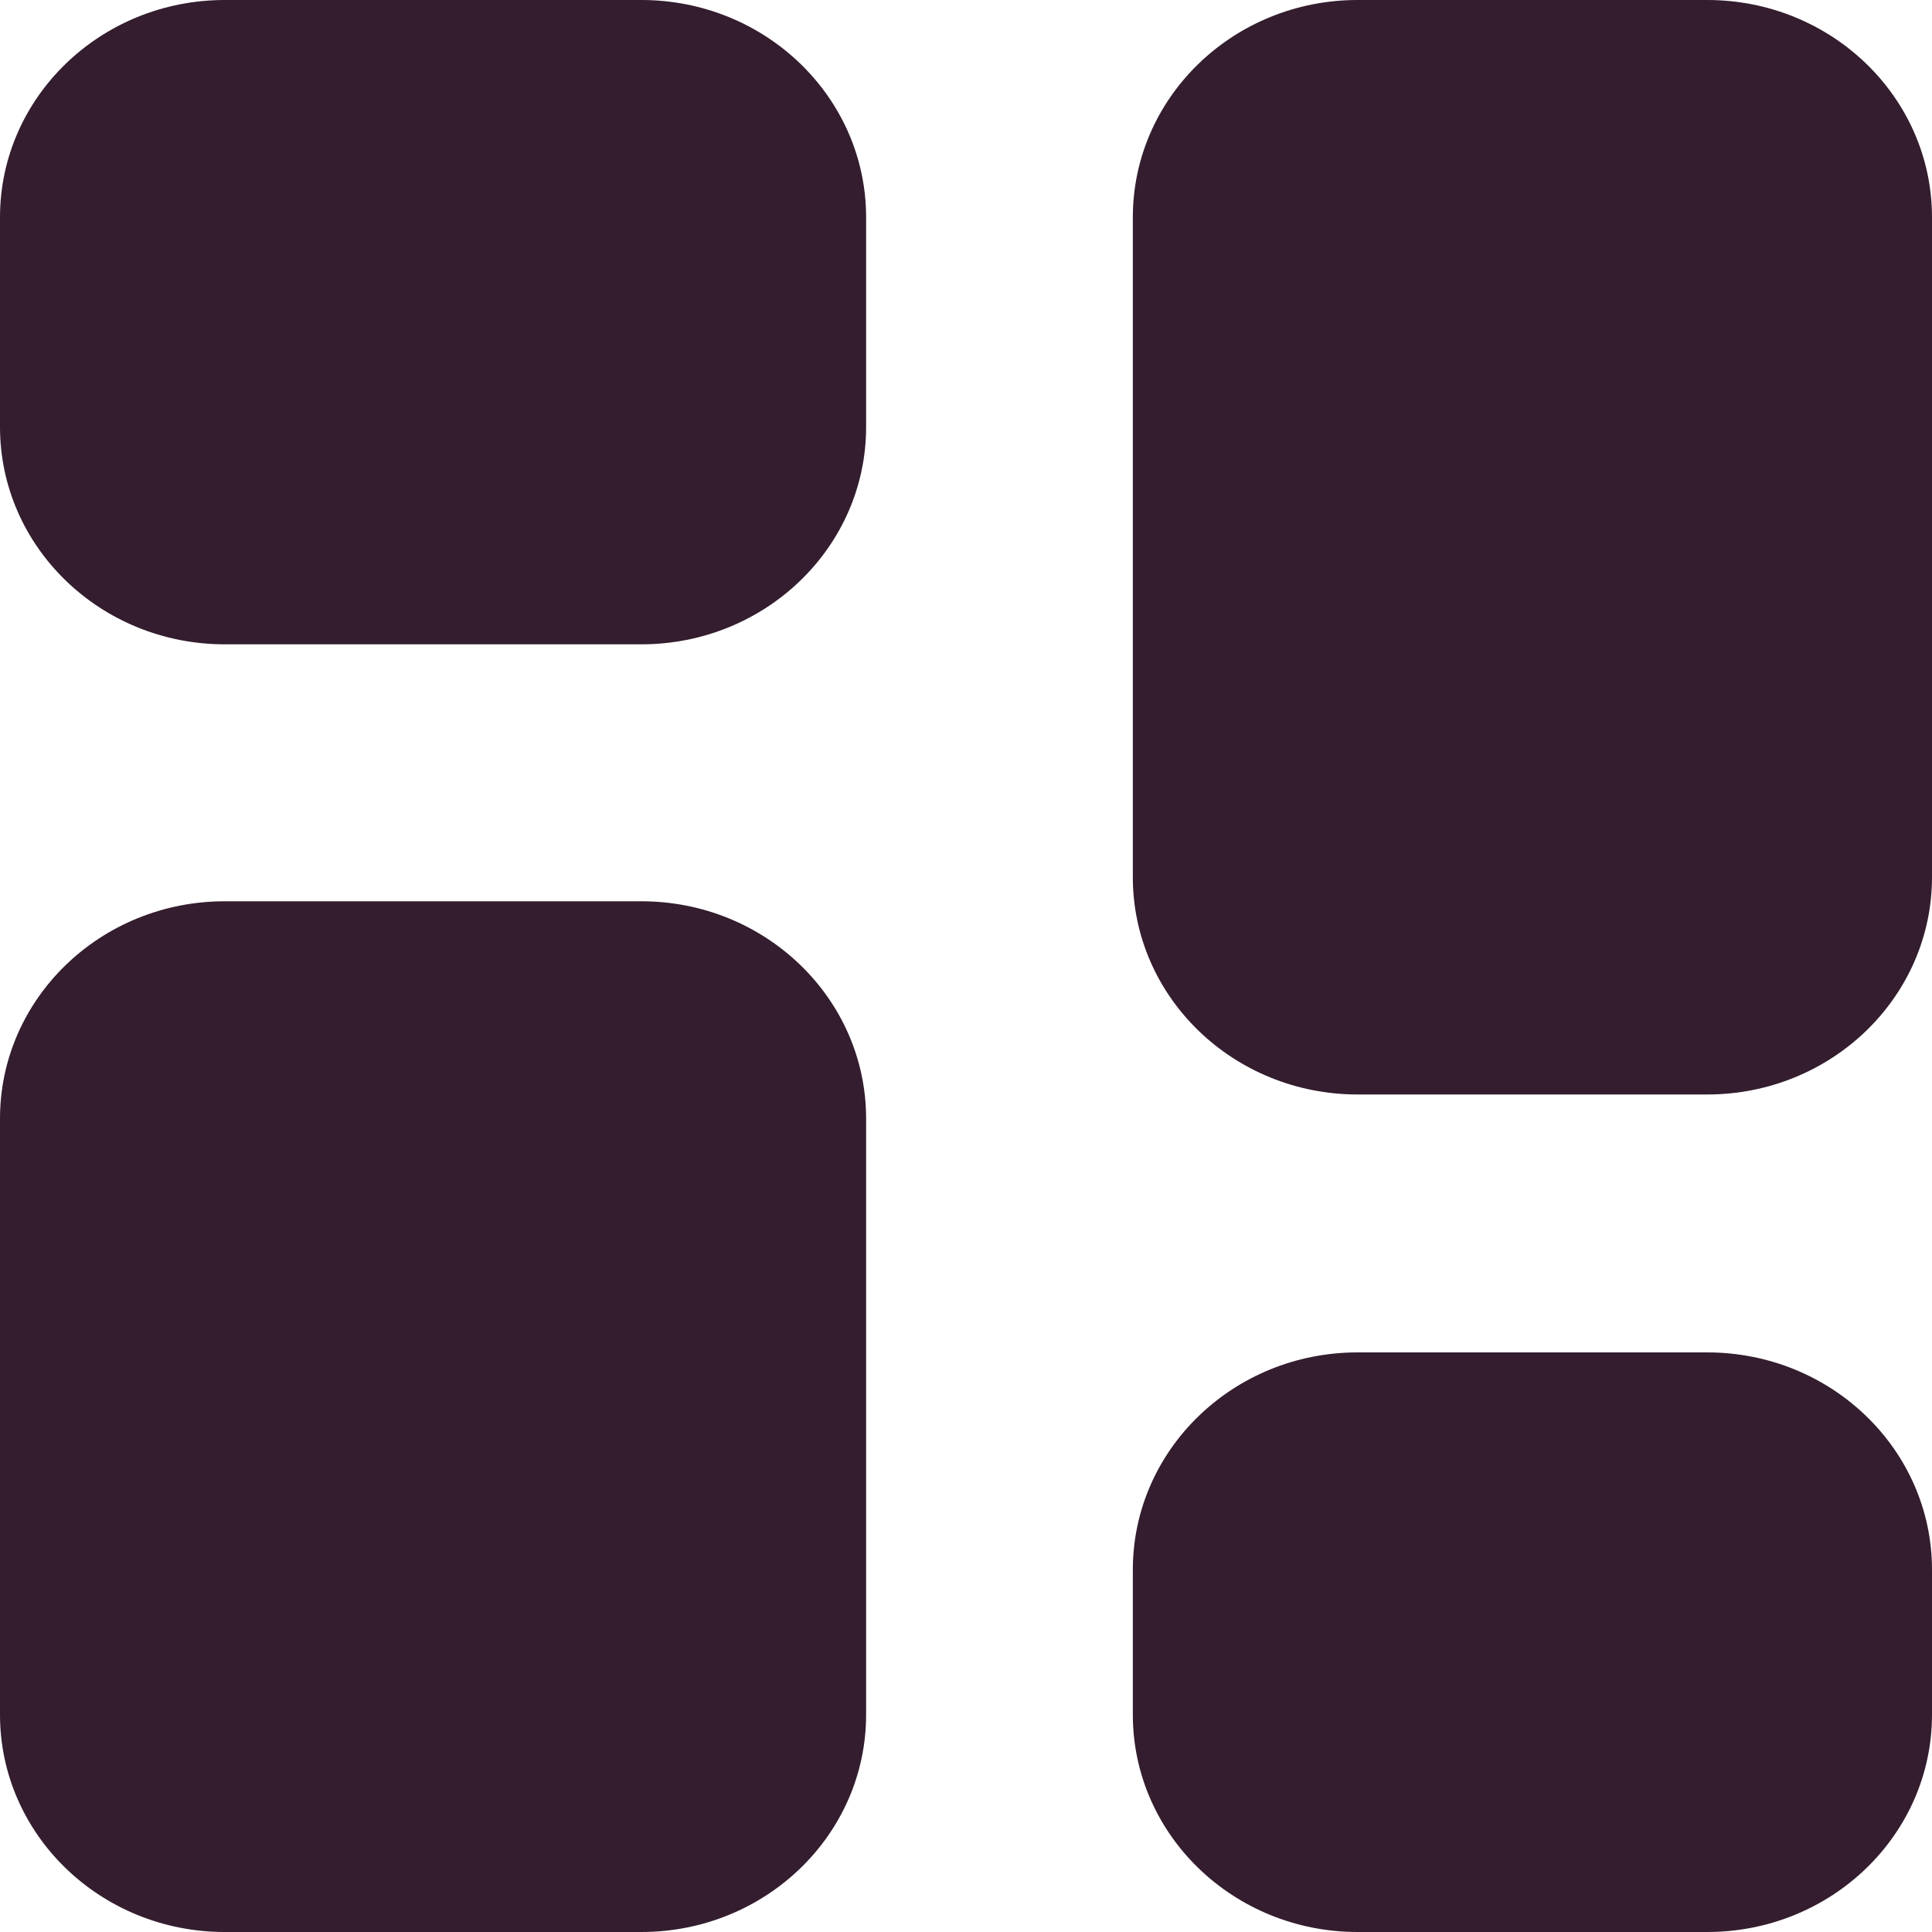 <svg width="20" height="20" viewBox="0 0 20 20" fill="none" xmlns="http://www.w3.org/2000/svg">
<path d="M0 2.25C0 1.007 1.042 0 2.327 0H6.639C7.924 0 8.966 1.007 8.966 2.25V4.42C8.966 5.663 7.924 6.67 6.639 6.67H2.327C1.042 6.67 0 5.663 0 4.42V2.25Z" fill="#331D2E"/>
<path d="M11.727 2.25C11.727 1.007 12.769 0 14.054 0H17.673C18.958 0 20 1.007 20 2.25V9.08C20 10.323 18.958 11.33 17.673 11.33H14.054C12.769 11.33 11.727 10.323 11.727 9.08V2.25Z" fill="#331D2E"/>
<path d="M11.727 16.25C11.727 15.007 12.769 14 14.054 14H17.673C18.958 14 20 15.007 20 16.25V17.75C20 18.993 18.958 20 17.673 20H14.054C12.769 20 11.727 18.993 11.727 17.75V16.25Z" fill="#331D2E"/>
<path d="M0 11.58C0 10.337 1.042 9.33 2.327 9.33H6.639C7.924 9.33 8.966 10.337 8.966 11.58V17.75C8.966 18.993 7.924 20 6.639 20H2.327C1.042 20 0 18.993 0 17.75V11.58Z" fill="#331D2E"/>
</svg>
